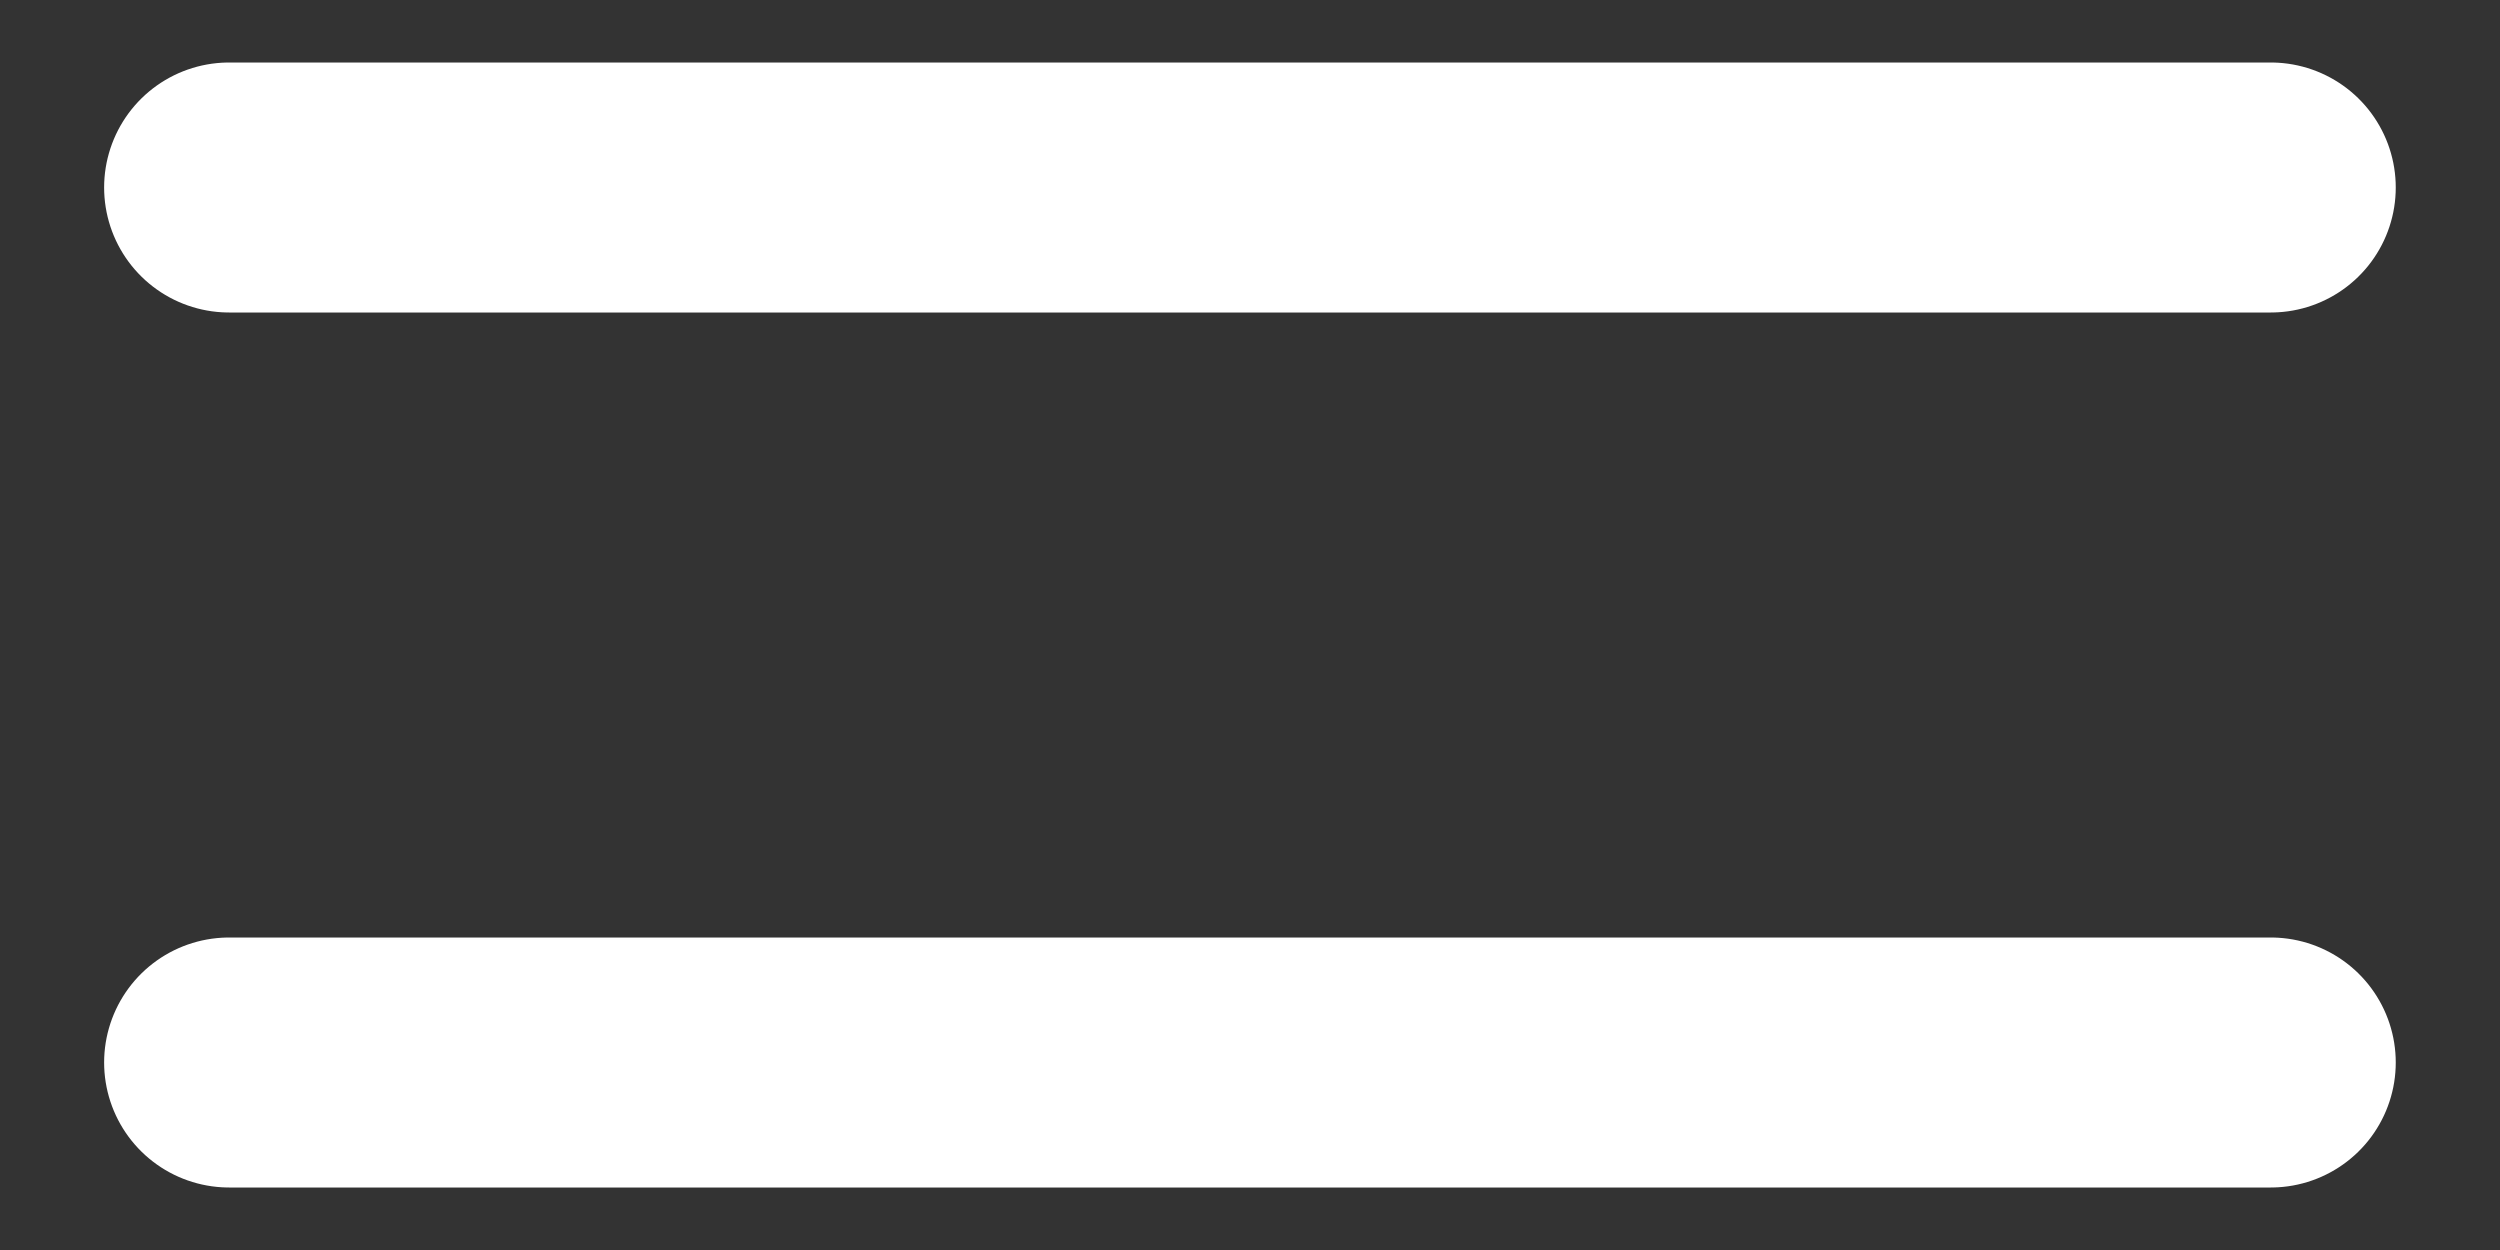 <?xml version="1.0" encoding="UTF-8"?> <svg xmlns="http://www.w3.org/2000/svg" width="20" height="10" viewBox="0 0 20 10" fill="none"><rect x="0" y="0" width="20" height="10" fill="#333333" stroke="none"/><path d="M1.833 8.5H18.166M1.833 1.5H18.166" stroke="white" stroke-width="2" stroke-linecap="round" stroke-linejoin="round"></path></svg> 